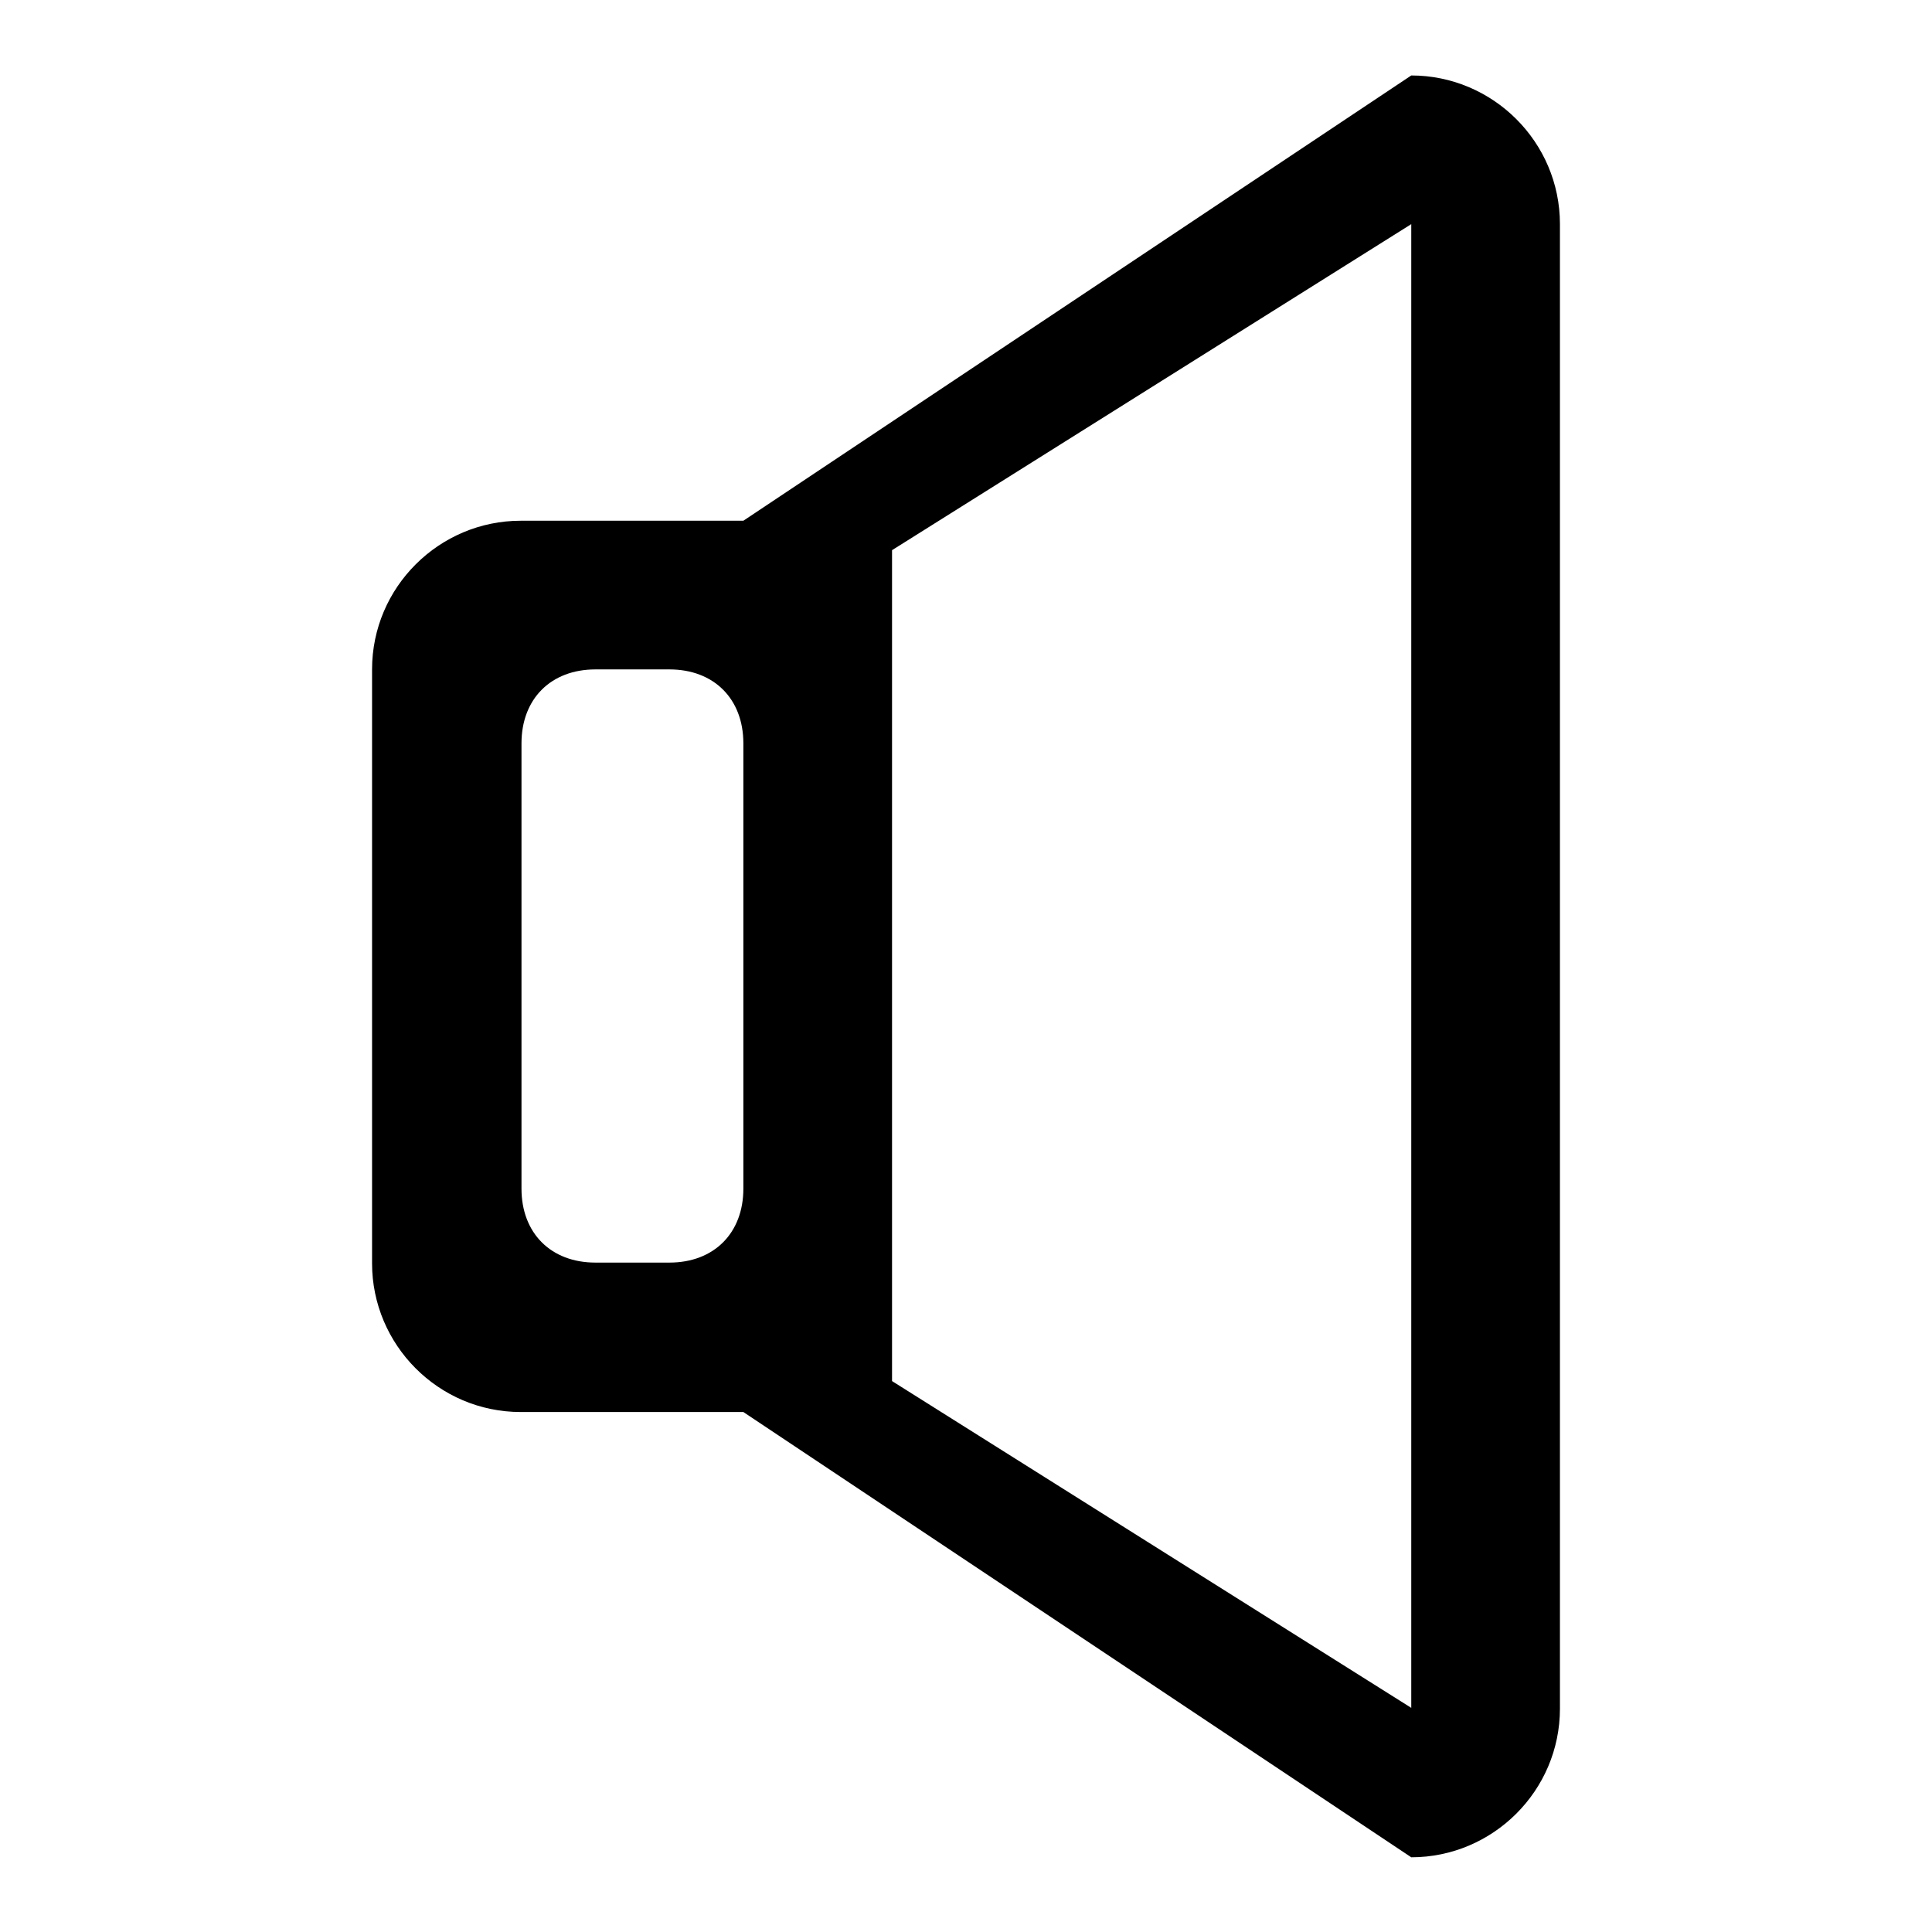 <?xml version="1.0" encoding="utf-8"?>
<!-- Svg Vector Icons : http://www.onlinewebfonts.com/icon -->
<!DOCTYPE svg PUBLIC "-//W3C//DTD SVG 1.1//EN" "http://www.w3.org/Graphics/SVG/1.1/DTD/svg11.dtd">
<svg version="1.1" xmlns="http://www.w3.org/2000/svg" xmlns:xlink="http://www.w3.org/1999/xlink" x="0px" y="0px" viewBox="0 0 256 256" enable-background="new 0 0 256 256" xml:space="preserve">
<g> <path fill="#000000" d="M187,10L98.5,69H69c-10.8,0-19.7,8.8-19.7,19.7v78.7c0,10.8,8.8,19.7,19.7,19.7h29.5l88.5,59 c10.8,0,19.7-8.8,19.7-19.7V29.7C206.7,18.8,197.8,10,187,10L187,10z M98.5,157.5c0,5.9-3.9,9.8-9.8,9.8h-9.8 c-5.9,0-9.8-3.9-9.8-9.8v-59c0-5.9,3.9-9.8,9.8-9.8h9.8c5.9,0,9.8,3.9,9.8,9.8V157.5z M187,226.3l-68.8-43.3V72.9L187,29.7V226.3z" /></g>
</svg>